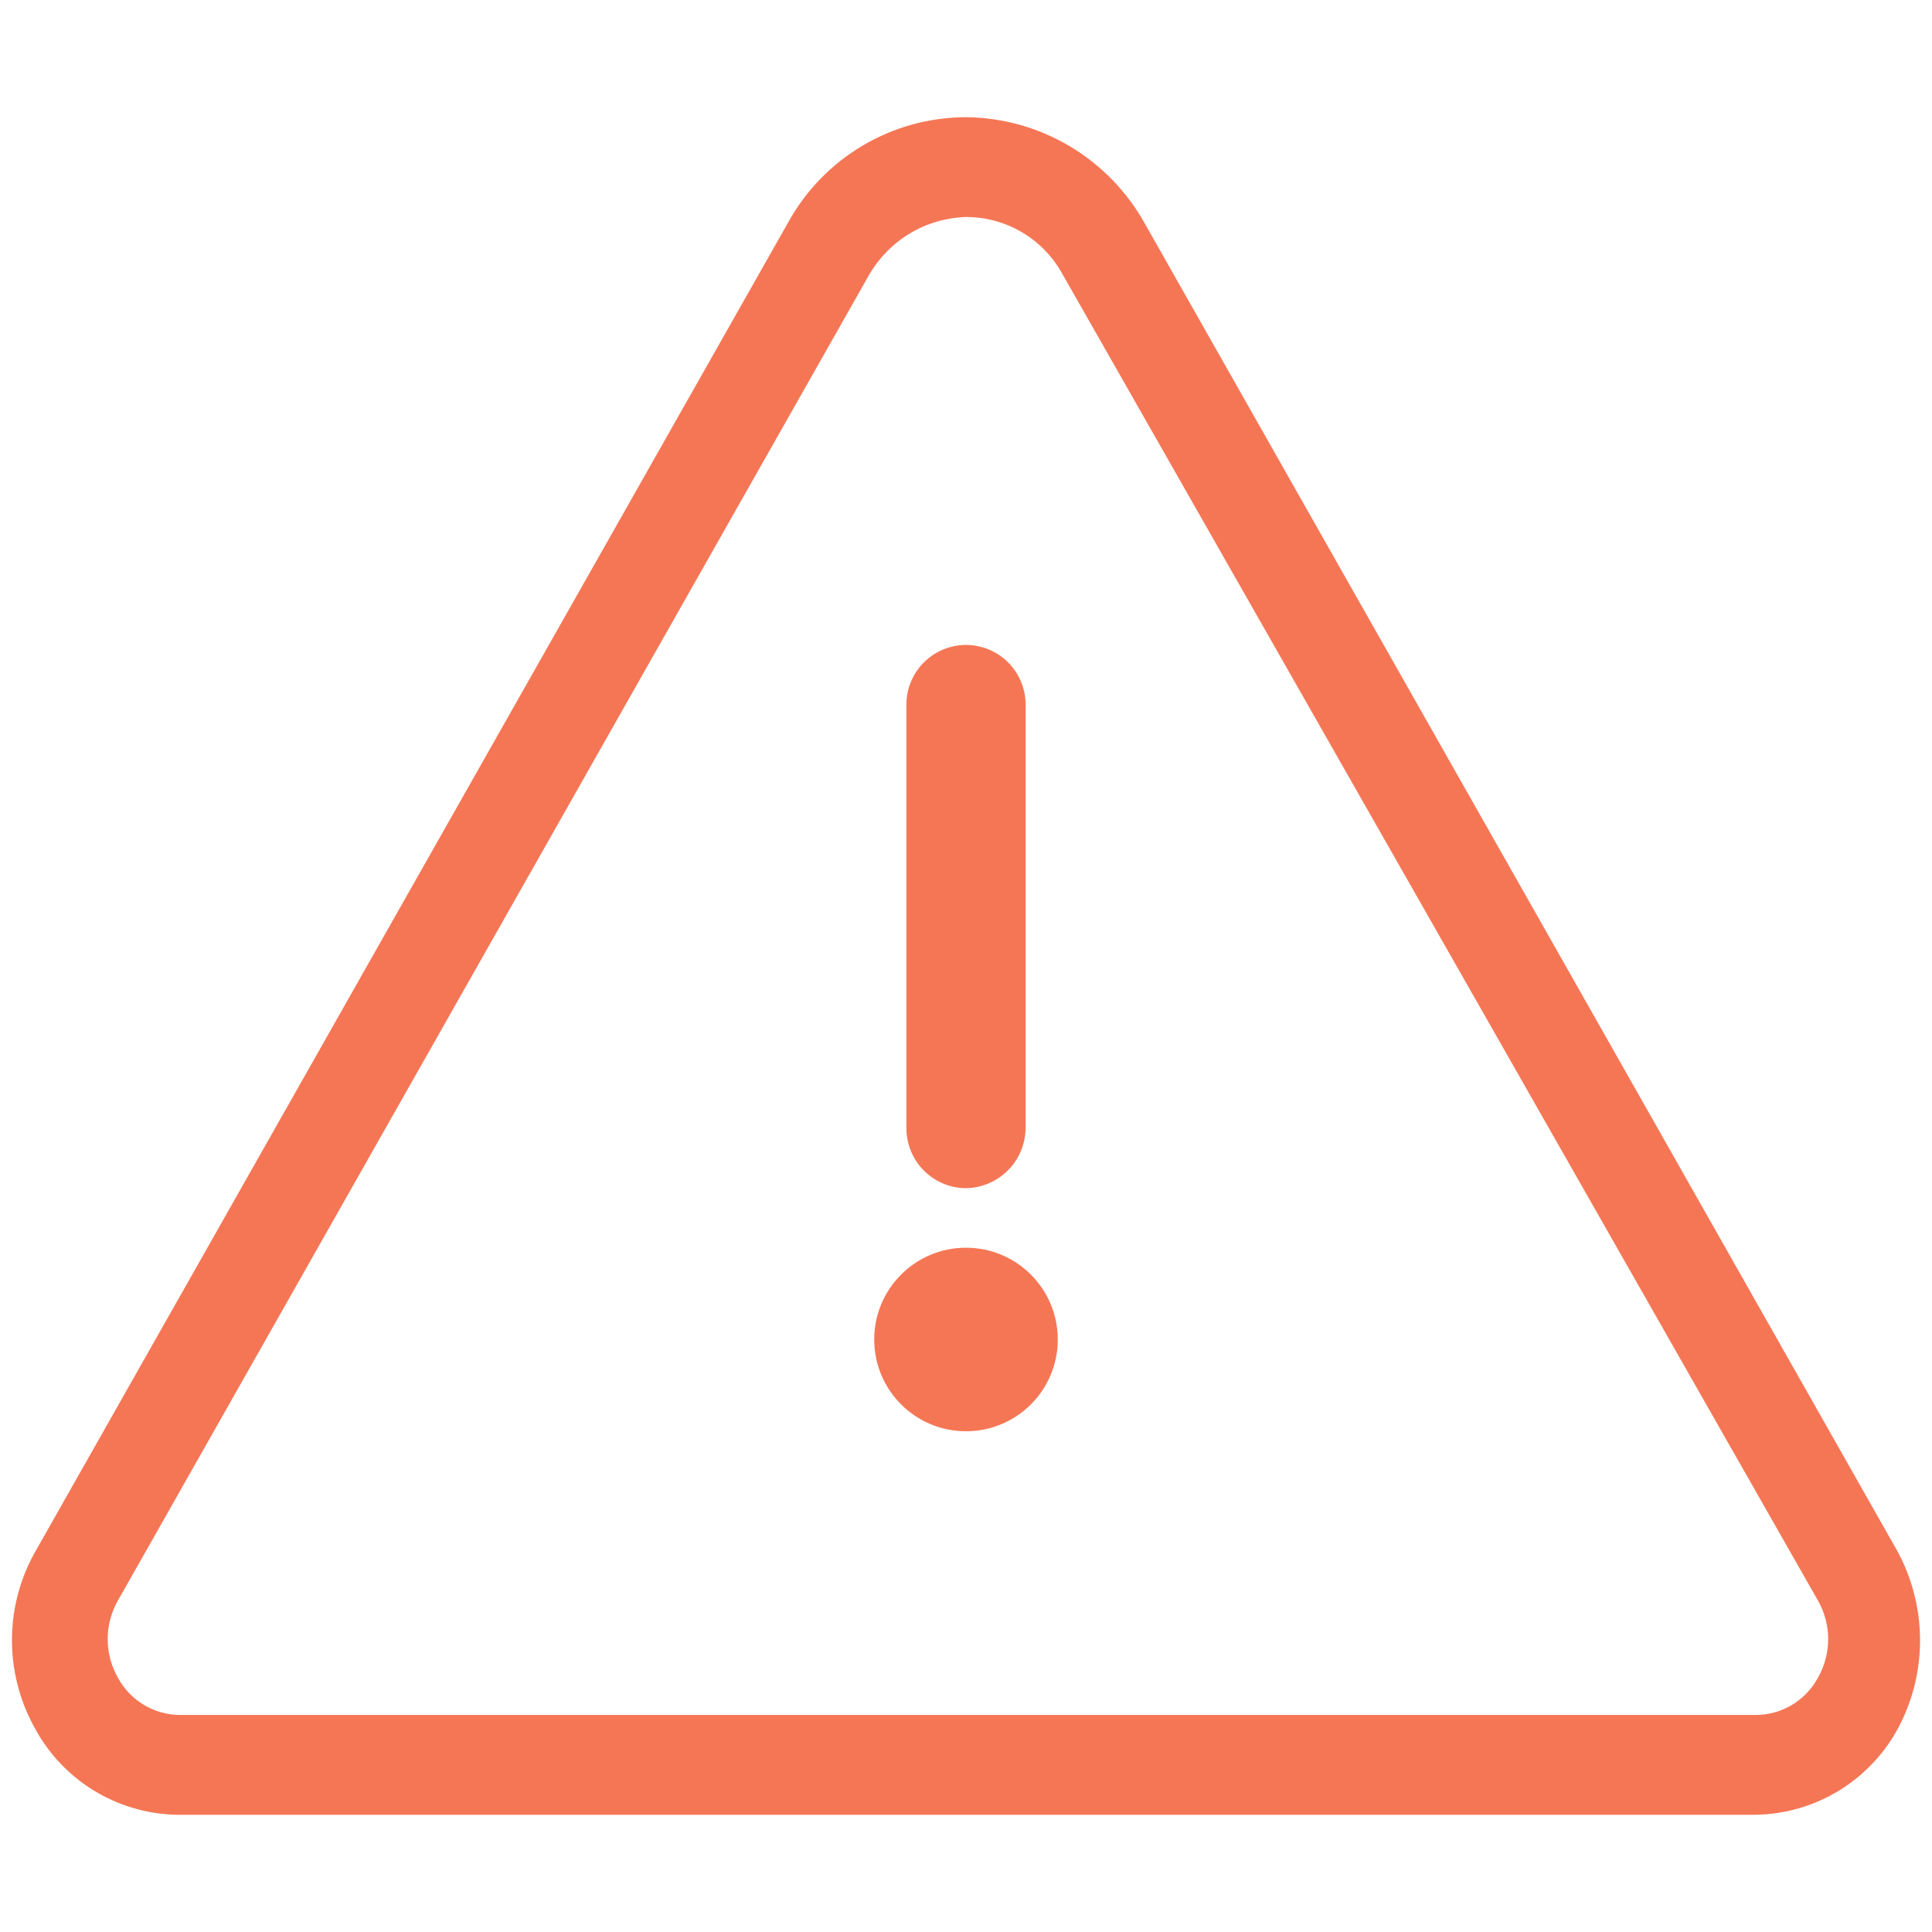 <?xml version="1.0" encoding="UTF-8"?> <svg xmlns="http://www.w3.org/2000/svg" width="50" height="50" viewBox="0 0 50 50" fill="none"><path d="M25 30.75C24.593 30.748 24.203 30.586 23.915 30.299C23.627 30.012 23.463 29.623 23.458 29.216V18.233C23.458 17.824 23.621 17.432 23.91 17.143C24.199 16.854 24.591 16.691 25 16.691C25.409 16.691 25.801 16.854 26.09 17.143C26.379 17.432 26.542 17.824 26.542 18.233V29.166C26.546 29.581 26.386 29.98 26.098 30.276C25.809 30.573 25.414 30.743 25 30.75V30.75Z" fill="#F57655"></path><path d="M4.583 46.966C3.816 46.953 3.067 46.733 2.414 46.33C1.762 45.926 1.23 45.355 0.875 44.675C0.491 43.969 0.297 43.176 0.31 42.373C0.323 41.57 0.543 40.784 0.95 40.091L20.392 5.766C20.845 4.94 21.512 4.251 22.322 3.77C23.133 3.289 24.058 3.035 25 3.033C25.942 3.042 26.865 3.299 27.676 3.779C28.486 4.259 29.156 4.945 29.617 5.766L49.075 40.091C49.466 40.789 49.677 41.574 49.69 42.373C49.703 43.173 49.518 43.964 49.15 44.675C48.795 45.355 48.263 45.926 47.611 46.33C46.958 46.733 46.209 46.953 45.442 46.966H4.583ZM25 5.616C24.492 5.631 23.996 5.775 23.558 6.035C23.121 6.294 22.757 6.661 22.5 7.1L3.05 41.425C2.878 41.728 2.787 42.071 2.787 42.42C2.787 42.77 2.878 43.113 3.05 43.416C3.206 43.707 3.438 43.951 3.721 44.121C4.004 44.291 4.328 44.382 4.658 44.383H45.442C45.772 44.382 46.096 44.291 46.379 44.121C46.662 43.951 46.894 43.707 47.05 43.416C47.222 43.113 47.313 42.77 47.313 42.42C47.313 42.071 47.222 41.728 47.05 41.425L27.5 7.1C27.255 6.65 26.894 6.275 26.454 6.014C26.014 5.753 25.512 5.616 25 5.616Z" fill="#F57655"></path><path d="M25 37.041C26.312 37.041 27.375 35.978 27.375 34.666C27.375 33.354 26.312 32.291 25 32.291C23.688 32.291 22.625 33.354 22.625 34.666C22.625 35.978 23.688 37.041 25 37.041Z" fill="#F57655"></path></svg> 